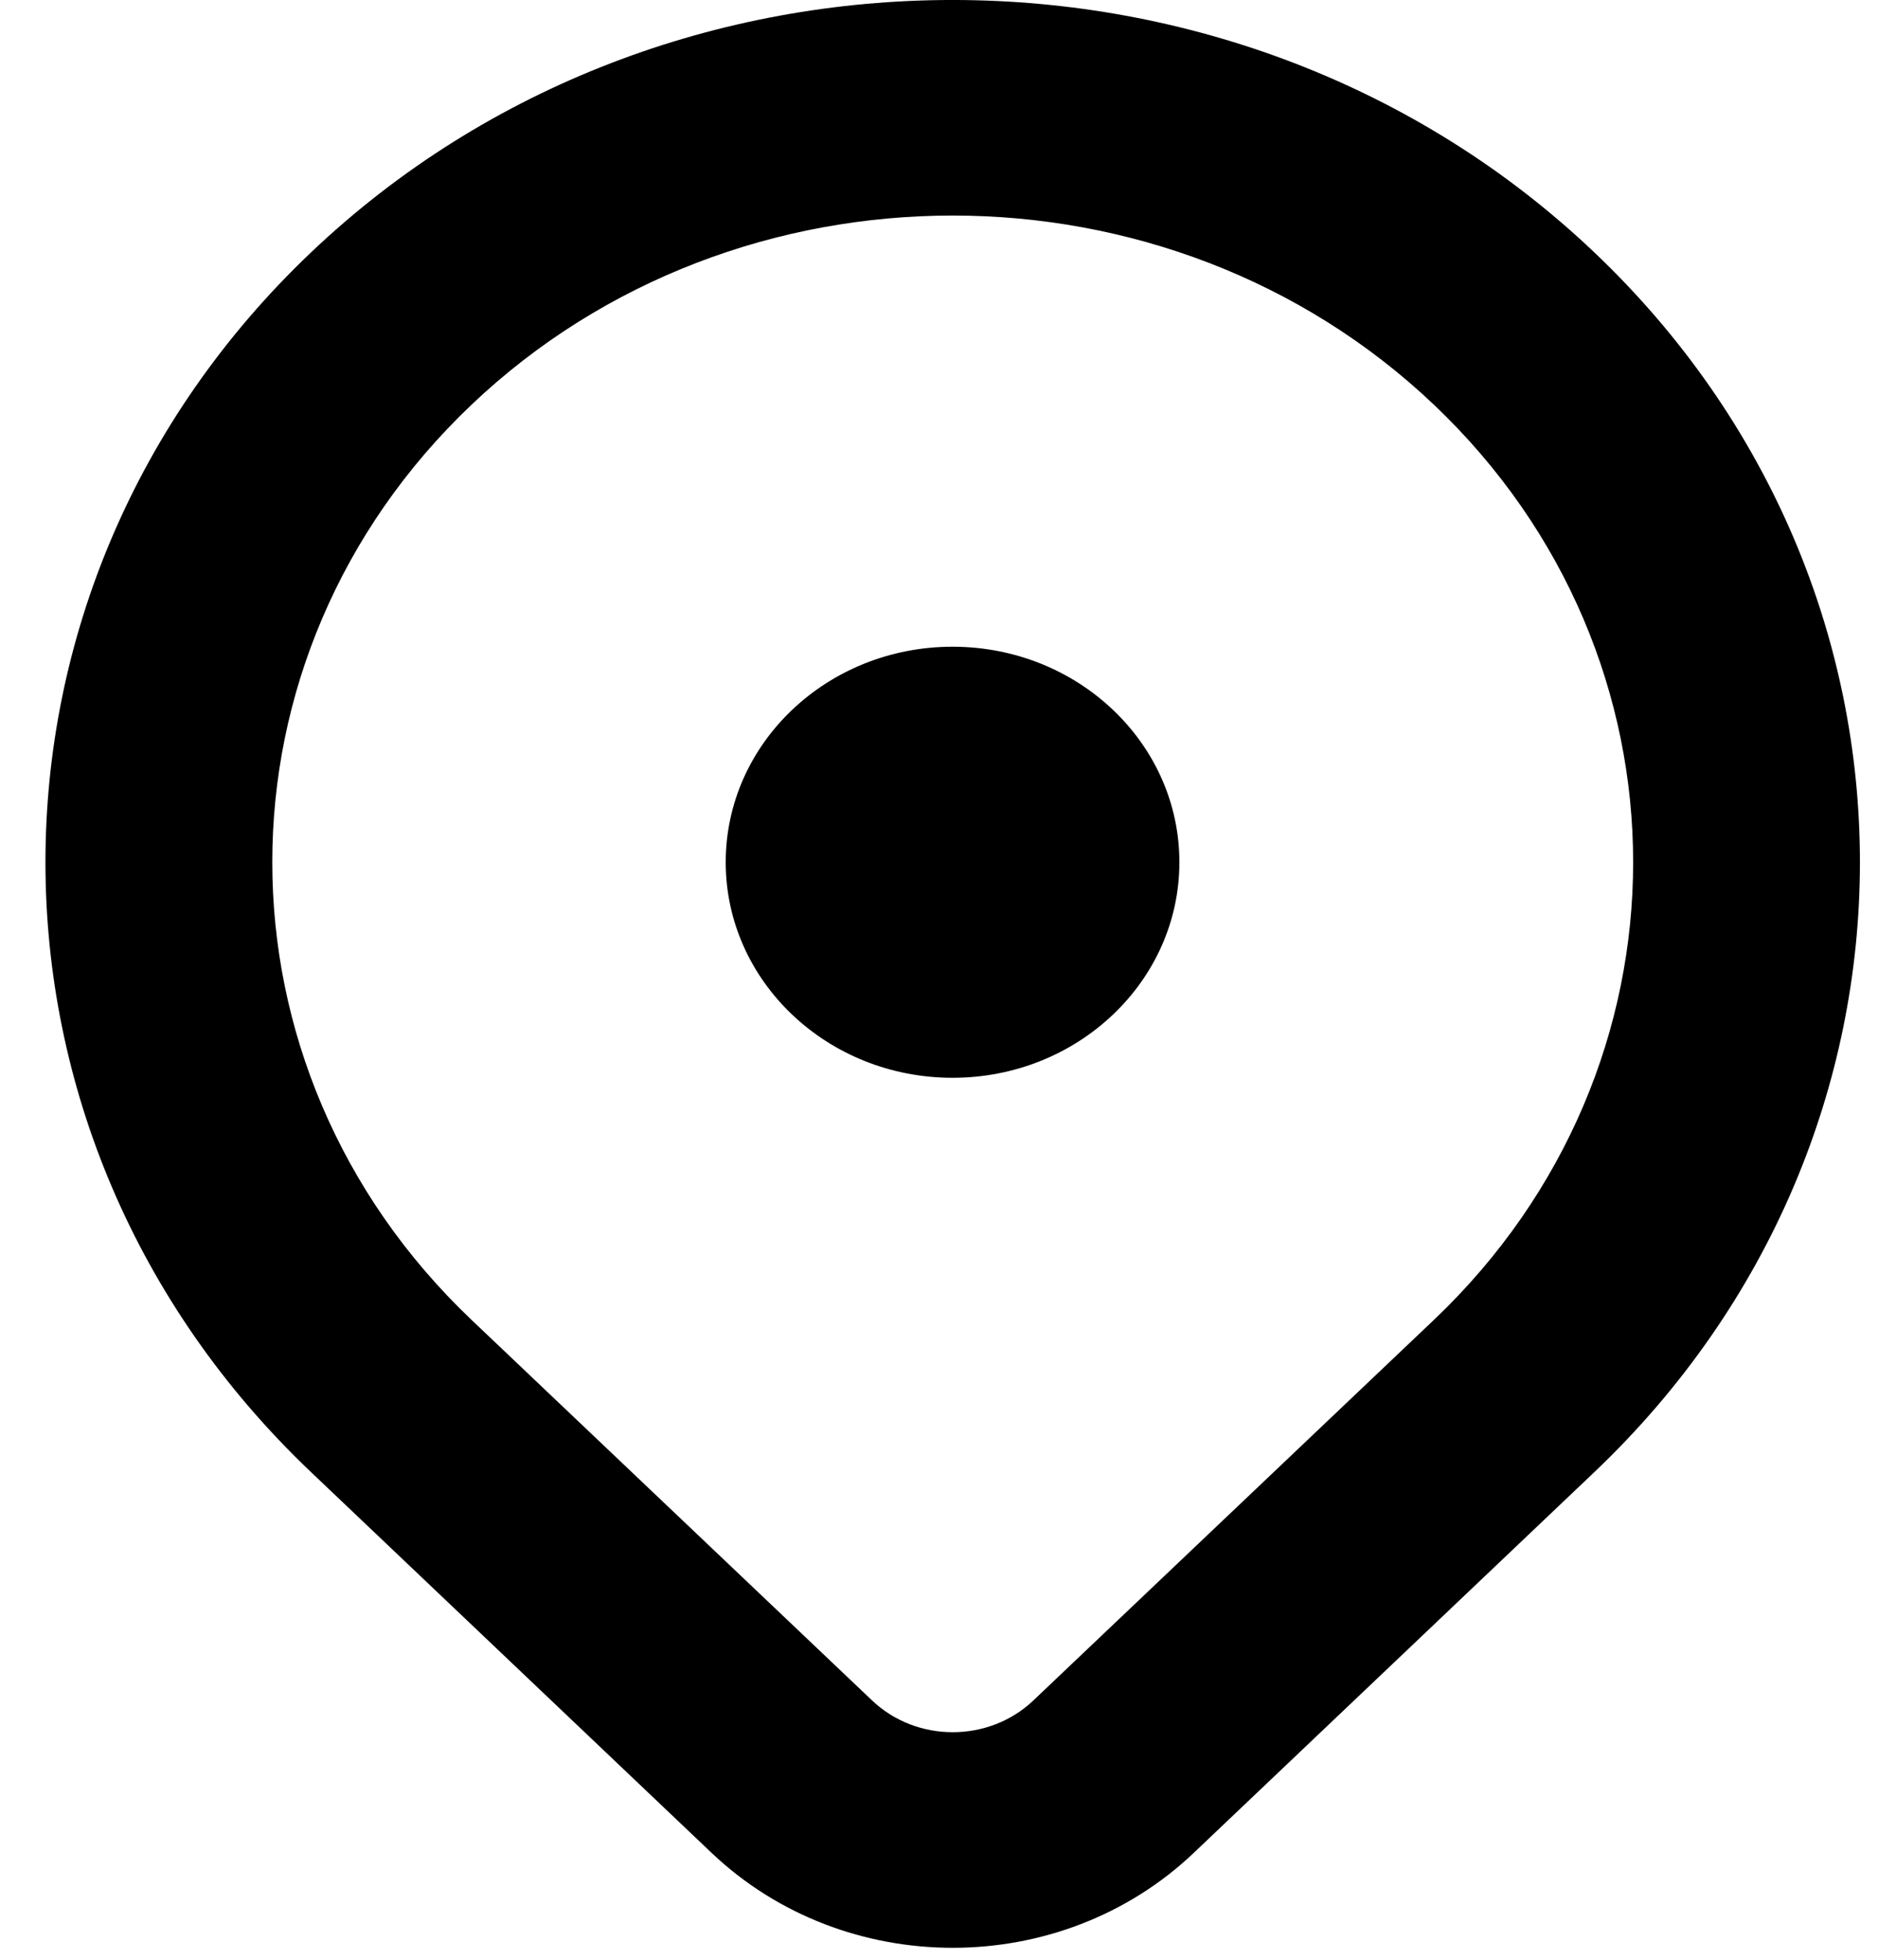 <svg width="23" height="24" viewBox="0 0 23 24" fill="none" xmlns="http://www.w3.org/2000/svg">
<path fill-rule="evenodd" clip-rule="evenodd" d="M3.809 3.091C8.147 -1.032 15.191 -1.029 19.526 3.091C23.864 7.213 23.862 13.908 19.526 18.028L14.62 22.691C12.989 24.241 10.347 24.241 8.715 22.691L3.809 18.028C-0.529 13.906 -0.526 7.211 3.809 3.091ZM5.773 4.958C2.523 8.047 2.521 13.07 5.773 16.162L10.68 20.824C11.226 21.343 12.11 21.343 12.656 20.824L17.563 16.162C20.813 13.072 20.815 8.049 17.563 4.958C14.312 1.868 9.026 1.866 5.773 4.958ZM11.666 13.199C13.2 13.199 14.444 12.017 14.444 10.559C14.444 9.101 13.2 7.92 11.666 7.92C10.132 7.92 8.888 9.101 8.888 10.559C8.888 12.017 10.132 13.199 11.666 13.199Z" fill="black"/>
</svg>
